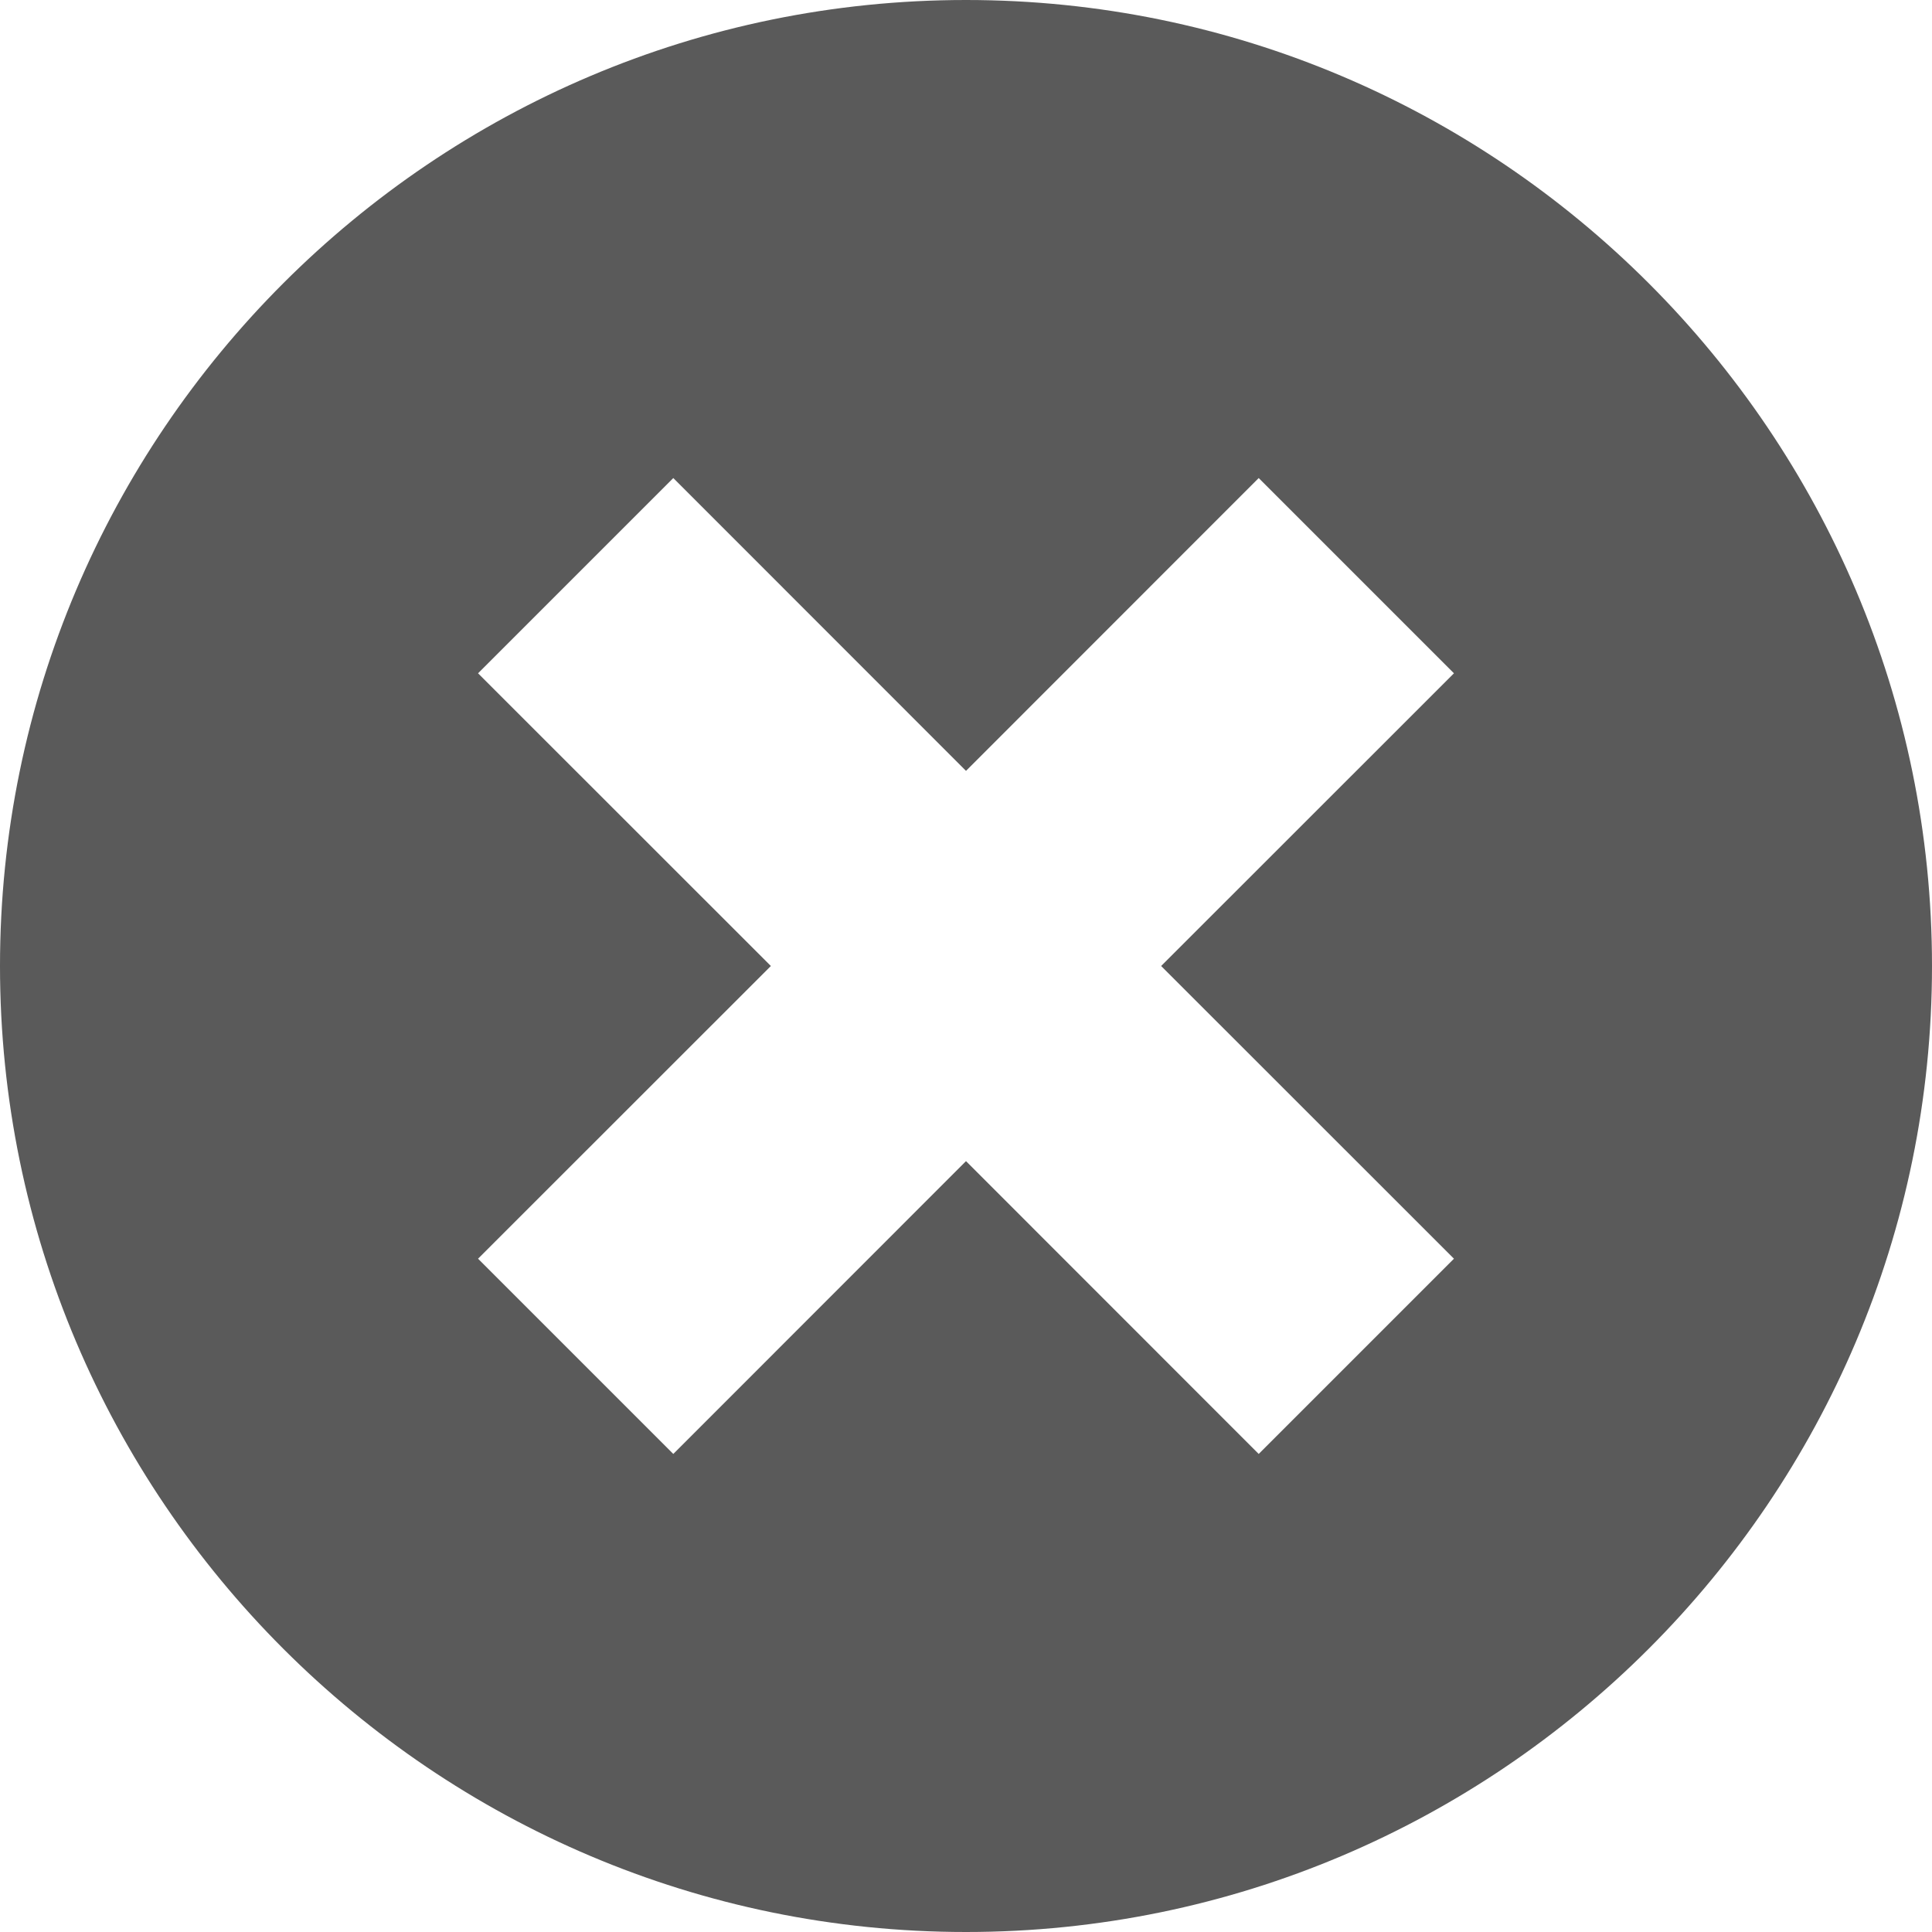 <svg width="16" height="16" viewBox="0 0 16 16" fill="none" xmlns="http://www.w3.org/2000/svg">
<g clip-path="url(#clip0_19_943)">
<path fill-rule="evenodd" clip-rule="evenodd" d="M8 0C3.589 0 0 3.589 0 8C0 12.411 3.589 16 8 16C12.411 16 16 12.411 16 8C16 3.589 12.411 0 8 0ZM3.959 10.424L5.576 12.041L8 9.616L10.424 12.041L12.041 10.424L9.616 8L12.041 5.576L10.424 3.959L8 6.384L5.576 3.959L3.959 5.576L6.384 8L3.959 10.424Z" fill="#5A5A5A"/>
</g>
<defs>
<clipPath id="clip0_19_943">
<rect width="16" height="16" fill="white"/>
</clipPath>
</defs>
</svg>
